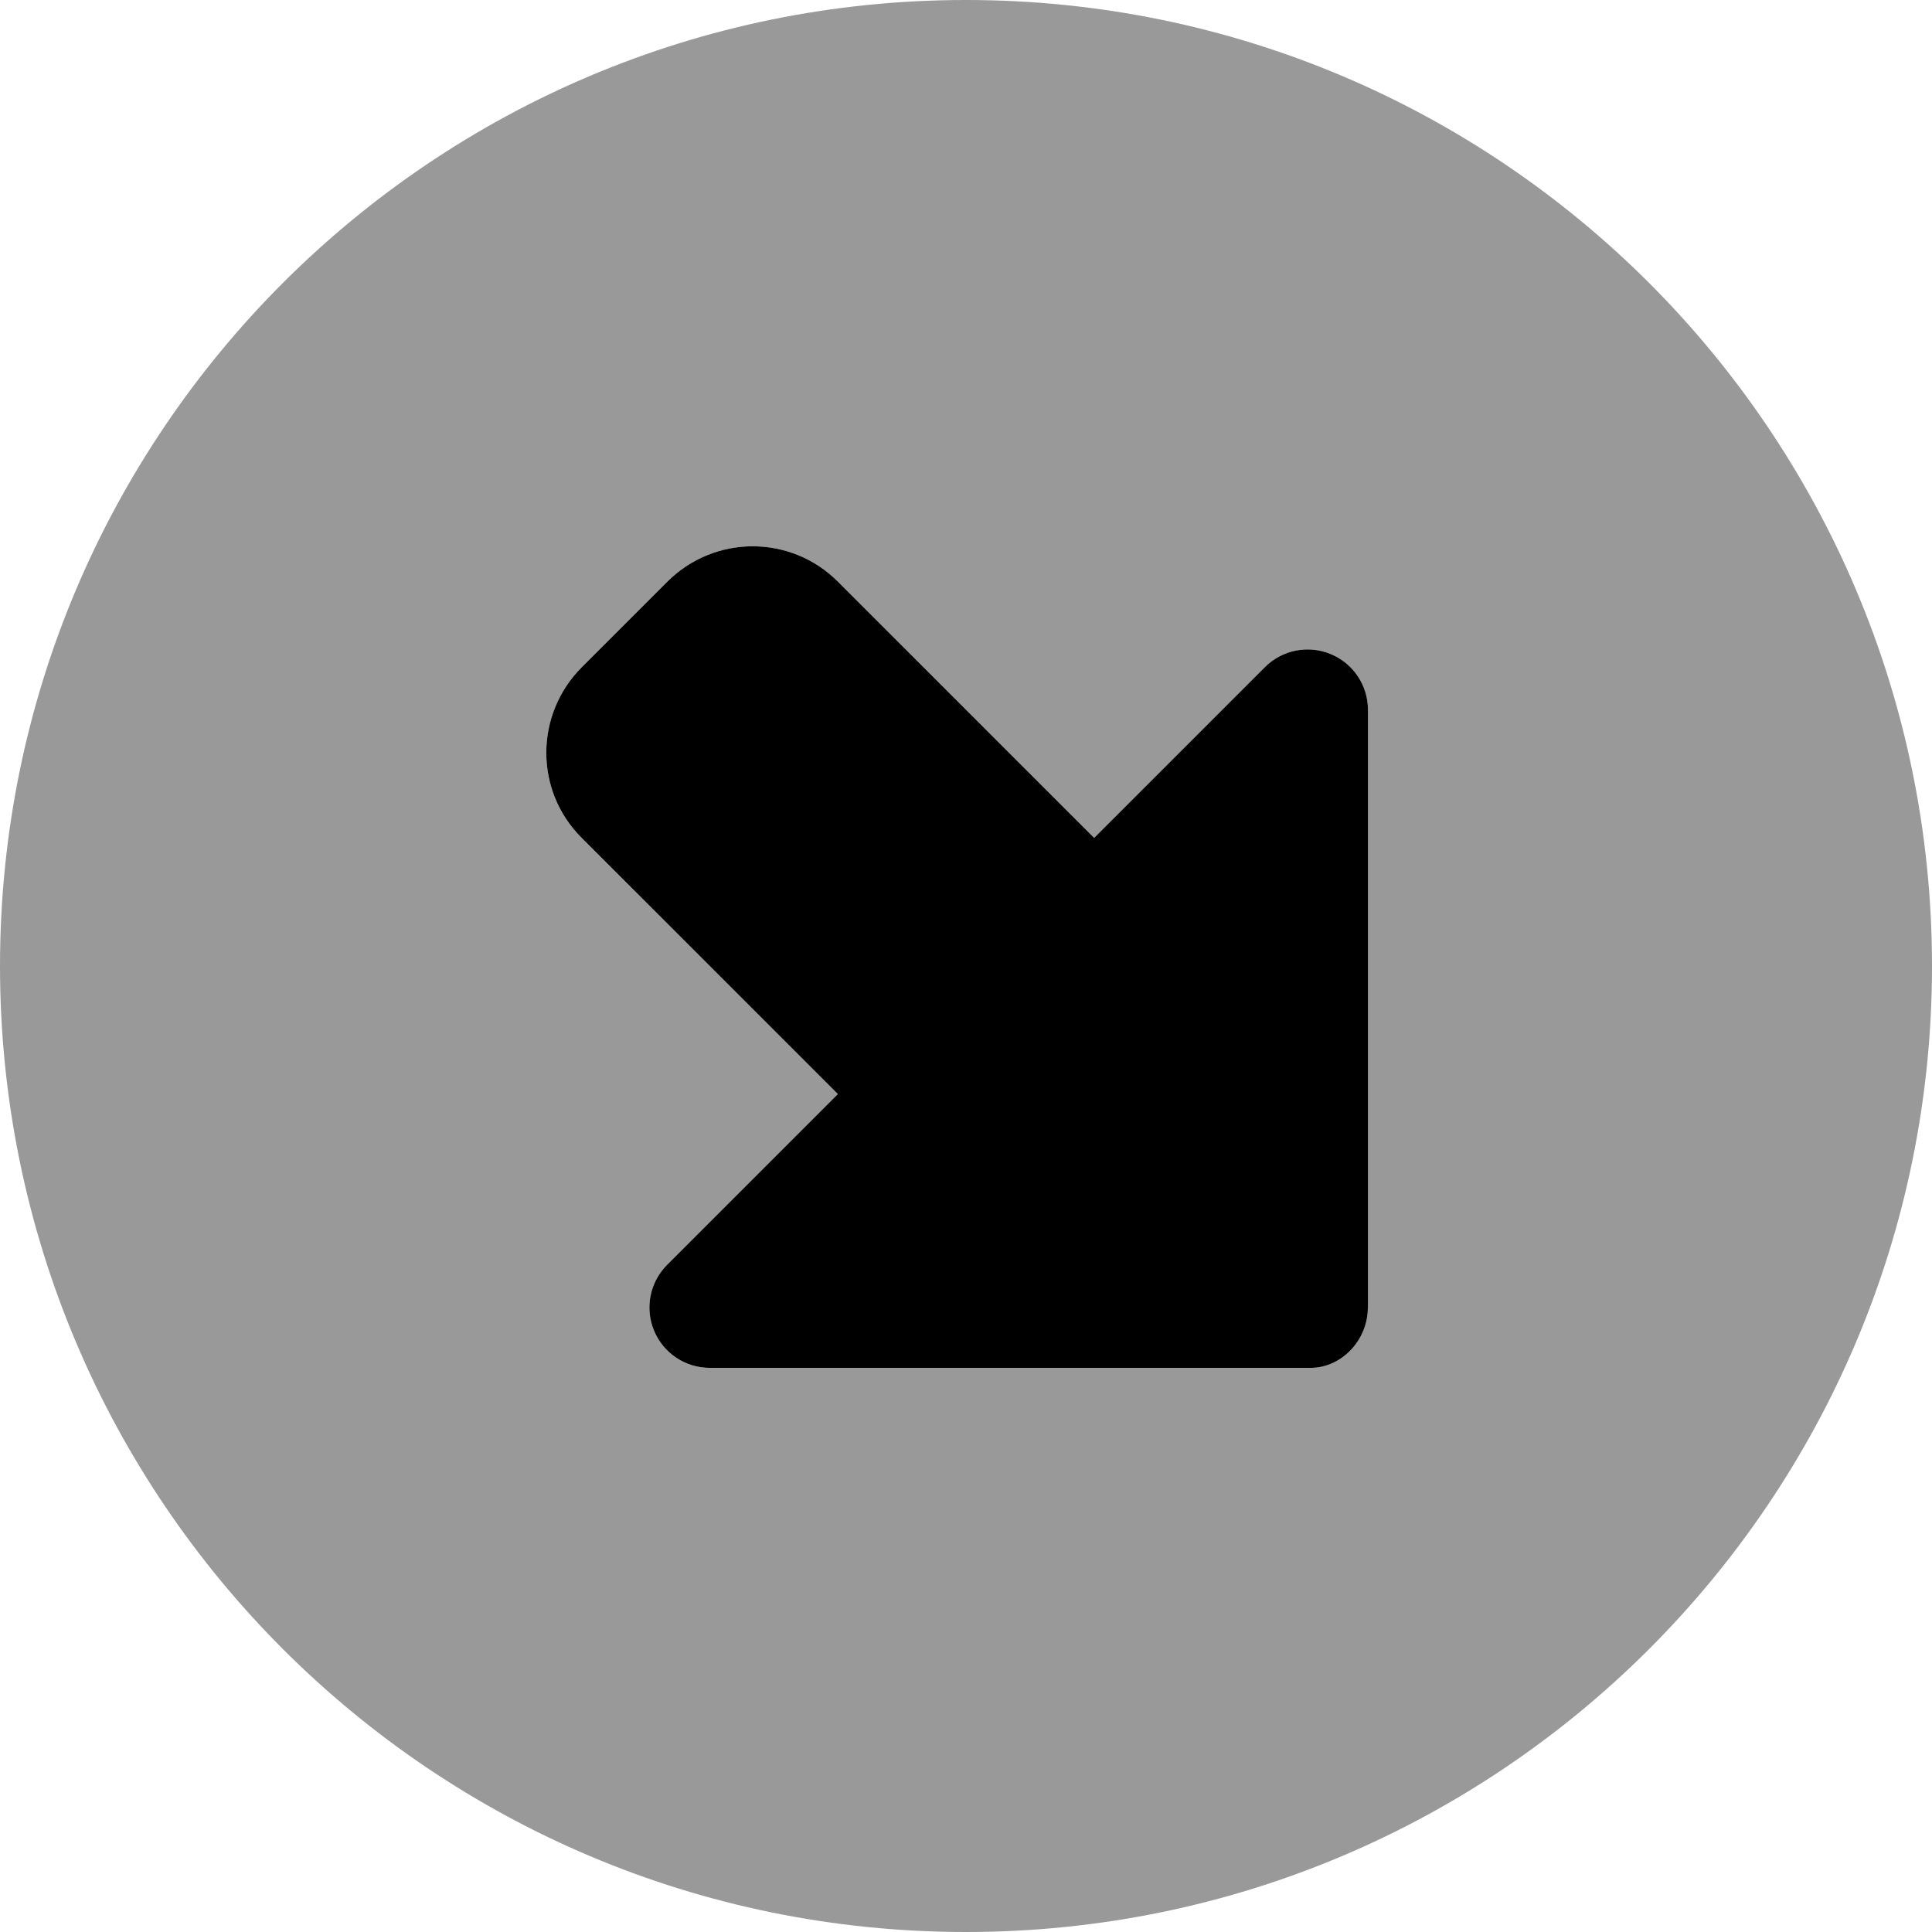 <svg xmlns="http://www.w3.org/2000/svg" viewBox="0 0 512 512"><!--! Font Awesome Pro 6.0.0-alpha3 by @fontawesome - https://fontawesome.com License - https://fontawesome.com/license (Commercial License) --><defs><style>.fa-secondary{opacity:.4}</style></defs><path class="fa-primary" d="M362.5 346.5c0 8.836-7.162 16-15.1 16H188.1c-6.475 0-12.31-3.891-14.78-9.875c-2.484-5.98-1.104-12.86 3.471-17.44l45.25-45.25L154.1 222C141.6 209.5 141.7 189.3 154.2 176.8l22.63-22.63c12.5-12.5 32.72-12.54 45.21-.041l67.92 67.92l45.25-45.25c4.574-4.578 11.46-5.957 17.44-3.469c5.988 2.473 9.877 8.305 9.877 14.78V346.5z"/><path class="fa-secondary" d="M256 0C114.6 0 0 114.6 0 256s114.6 256 256 256s256-114.6 256-256S397.4 0 256 0zM362.5 346.5c0 8.836-7.162 16-15.1 16H188.1c-6.475 0-12.31-3.891-14.78-9.875c-2.484-5.98-1.104-12.86 3.471-17.44l45.25-45.25L154.1 222C141.6 209.5 141.7 189.3 154.2 176.8l22.63-22.63c12.5-12.5 32.72-12.54 45.21-.041l67.92 67.92l45.25-45.25c4.574-4.578 11.46-5.957 17.44-3.469c5.988 2.473 9.877 8.305 9.877 14.78V346.5z"/></svg>